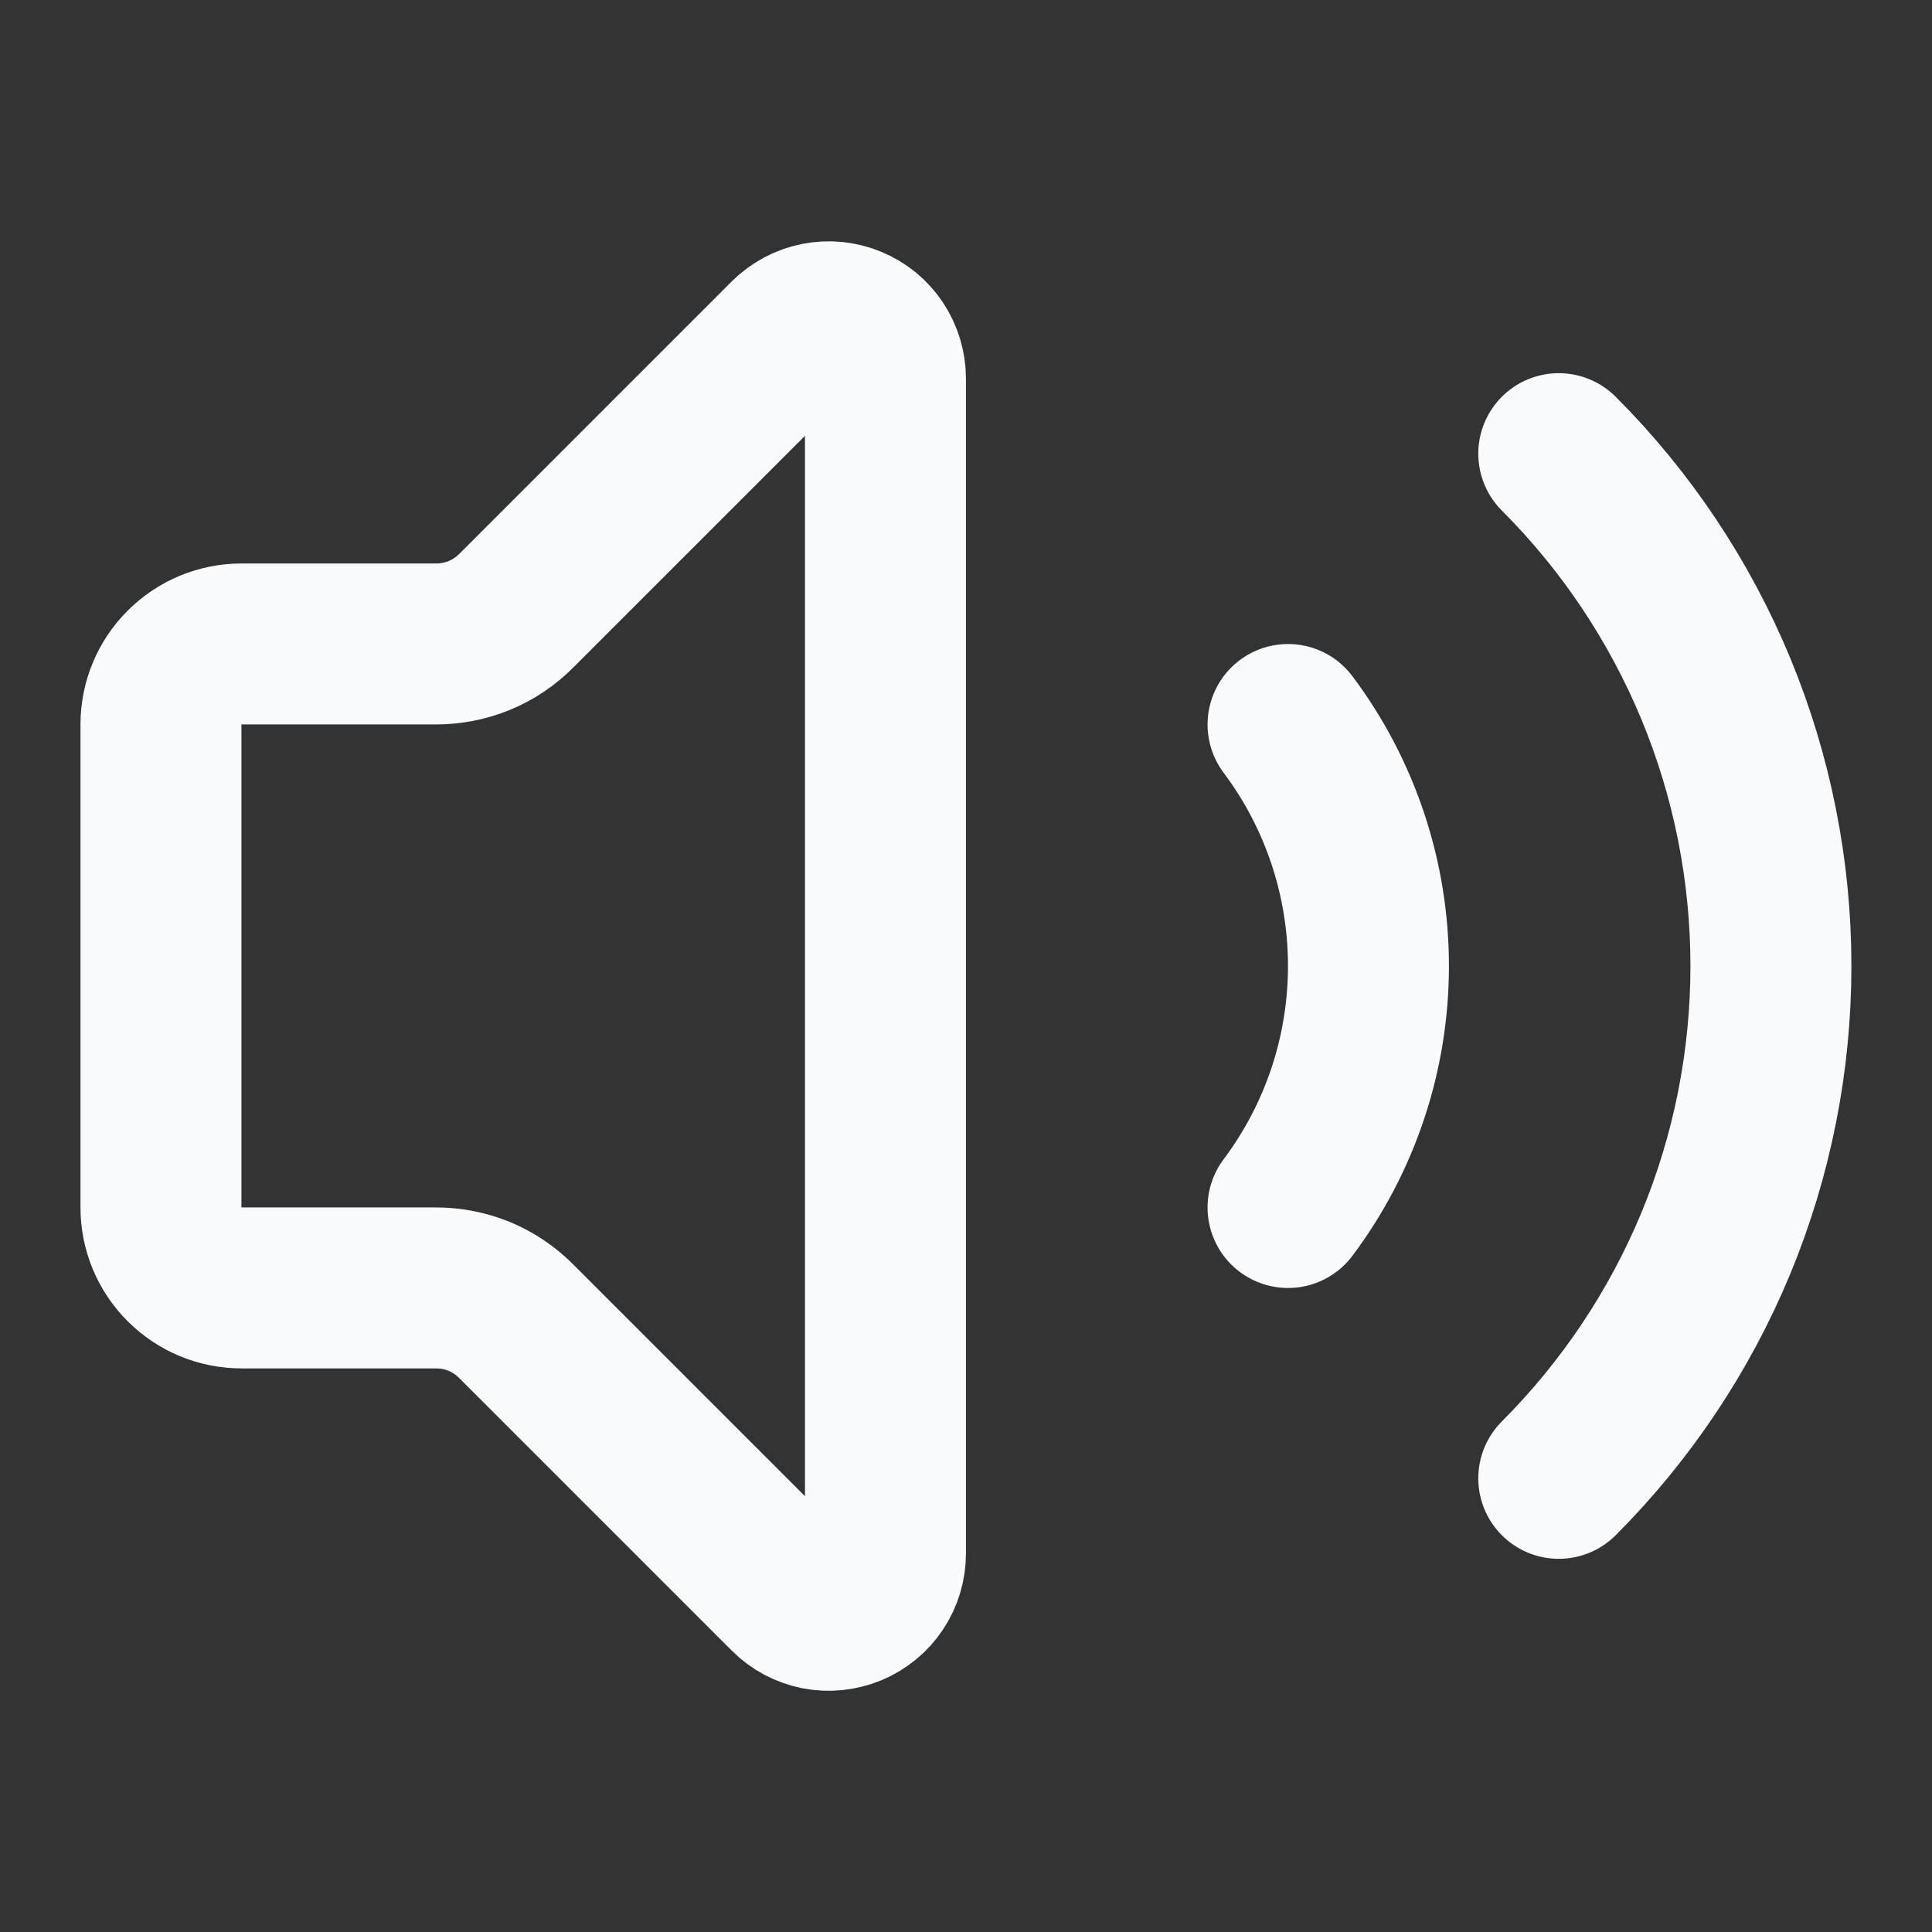 <svg width="16" height="16" viewBox="0 0 16 16" fill="none" xmlns="http://www.w3.org/2000/svg">
<rect x="0" y="0" width="16" height="16" fill="#333333" stroke="none"/>
<g id="Frame">
<path id="Vector" d="M7.333 3.134C7.333 3.042 7.305 2.951 7.254 2.874C7.202 2.796 7.129 2.736 7.043 2.701C6.957 2.665 6.863 2.656 6.772 2.674C6.681 2.692 6.597 2.737 6.531 2.802L4.275 5.058C4.188 5.145 4.085 5.215 3.971 5.262C3.856 5.309 3.734 5.333 3.611 5.333H2C1.823 5.333 1.654 5.403 1.529 5.528C1.403 5.653 1.333 5.823 1.333 6V10C1.333 10.177 1.403 10.346 1.529 10.471C1.654 10.596 1.823 10.666 2 10.666H3.611C3.734 10.666 3.856 10.69 3.971 10.737C4.085 10.785 4.188 10.854 4.275 10.942L6.531 13.198C6.596 13.264 6.68 13.308 6.771 13.327C6.863 13.345 6.957 13.335 7.043 13.3C7.129 13.264 7.203 13.204 7.254 13.127C7.306 13.049 7.333 12.958 7.333 12.865V3.134Z" stroke="#F9FAFB" stroke-width="1.333" stroke-linecap="round" stroke-linejoin="round"/>
<path id="Vector_2" d="M10.667 6C11.1 6.577 11.333 7.279 11.333 8C11.333 8.721 11.1 9.423 10.667 10" stroke="#F9FAFB" stroke-width="1.333" stroke-linecap="round" stroke-linejoin="round"/>
<path id="Vector_3" d="M12.909 12.243C13.466 11.685 13.908 11.024 14.21 10.296C14.511 9.568 14.666 8.788 14.666 8C14.666 7.212 14.511 6.432 14.21 5.704C13.908 4.976 13.466 4.314 12.909 3.757" stroke="#F9FAFB" stroke-width="1.333" stroke-linecap="round" stroke-linejoin="round"/>
</g>
</svg>
